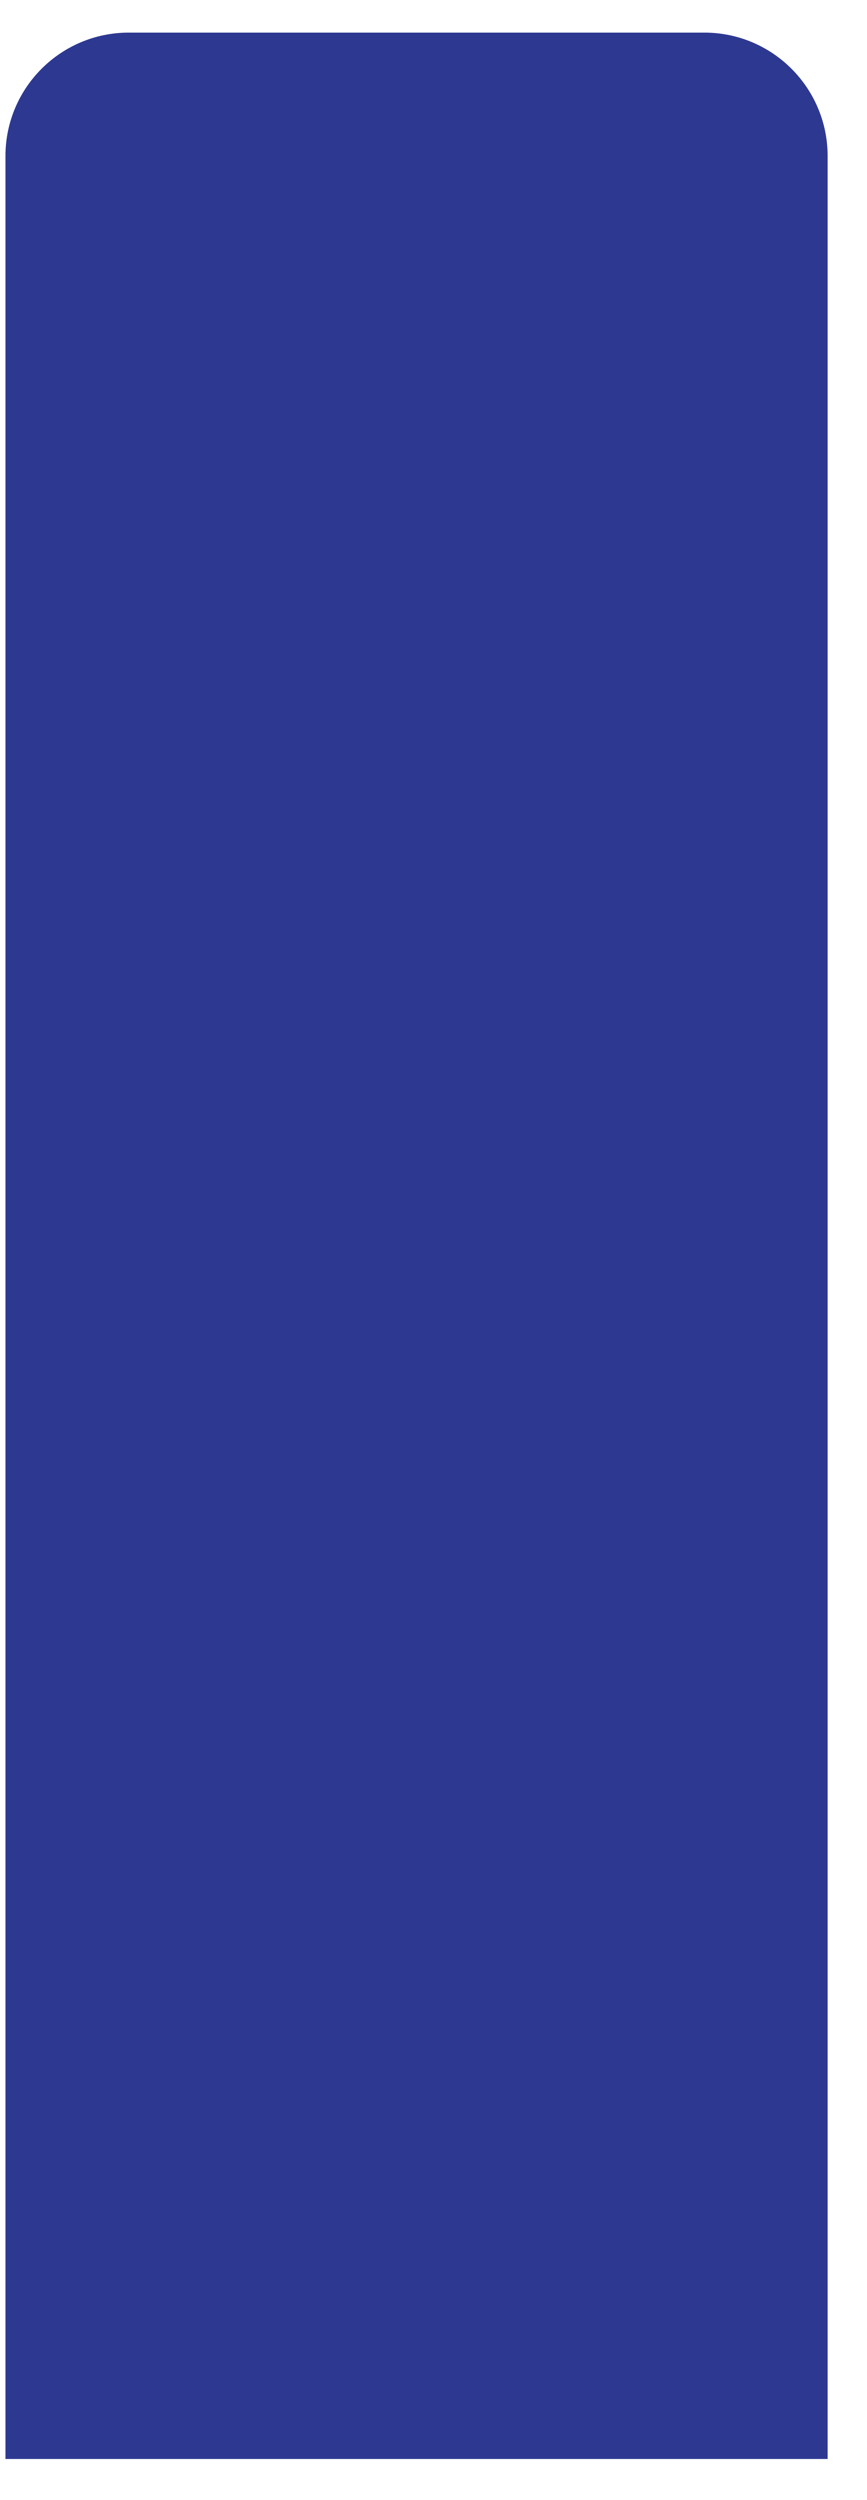 <svg xmlns="http://www.w3.org/2000/svg" width="17" height="49" viewBox="0 0 17 49" fill="none"><path d="M0.107 3.058C0.107 1.722 1.19 0.639 2.525 0.639L13.81 0.639C15.145 0.639 16.228 1.722 16.228 3.058L16.228 48.197H0.107L0.107 3.058Z" fill="#2D3991"></path></svg>